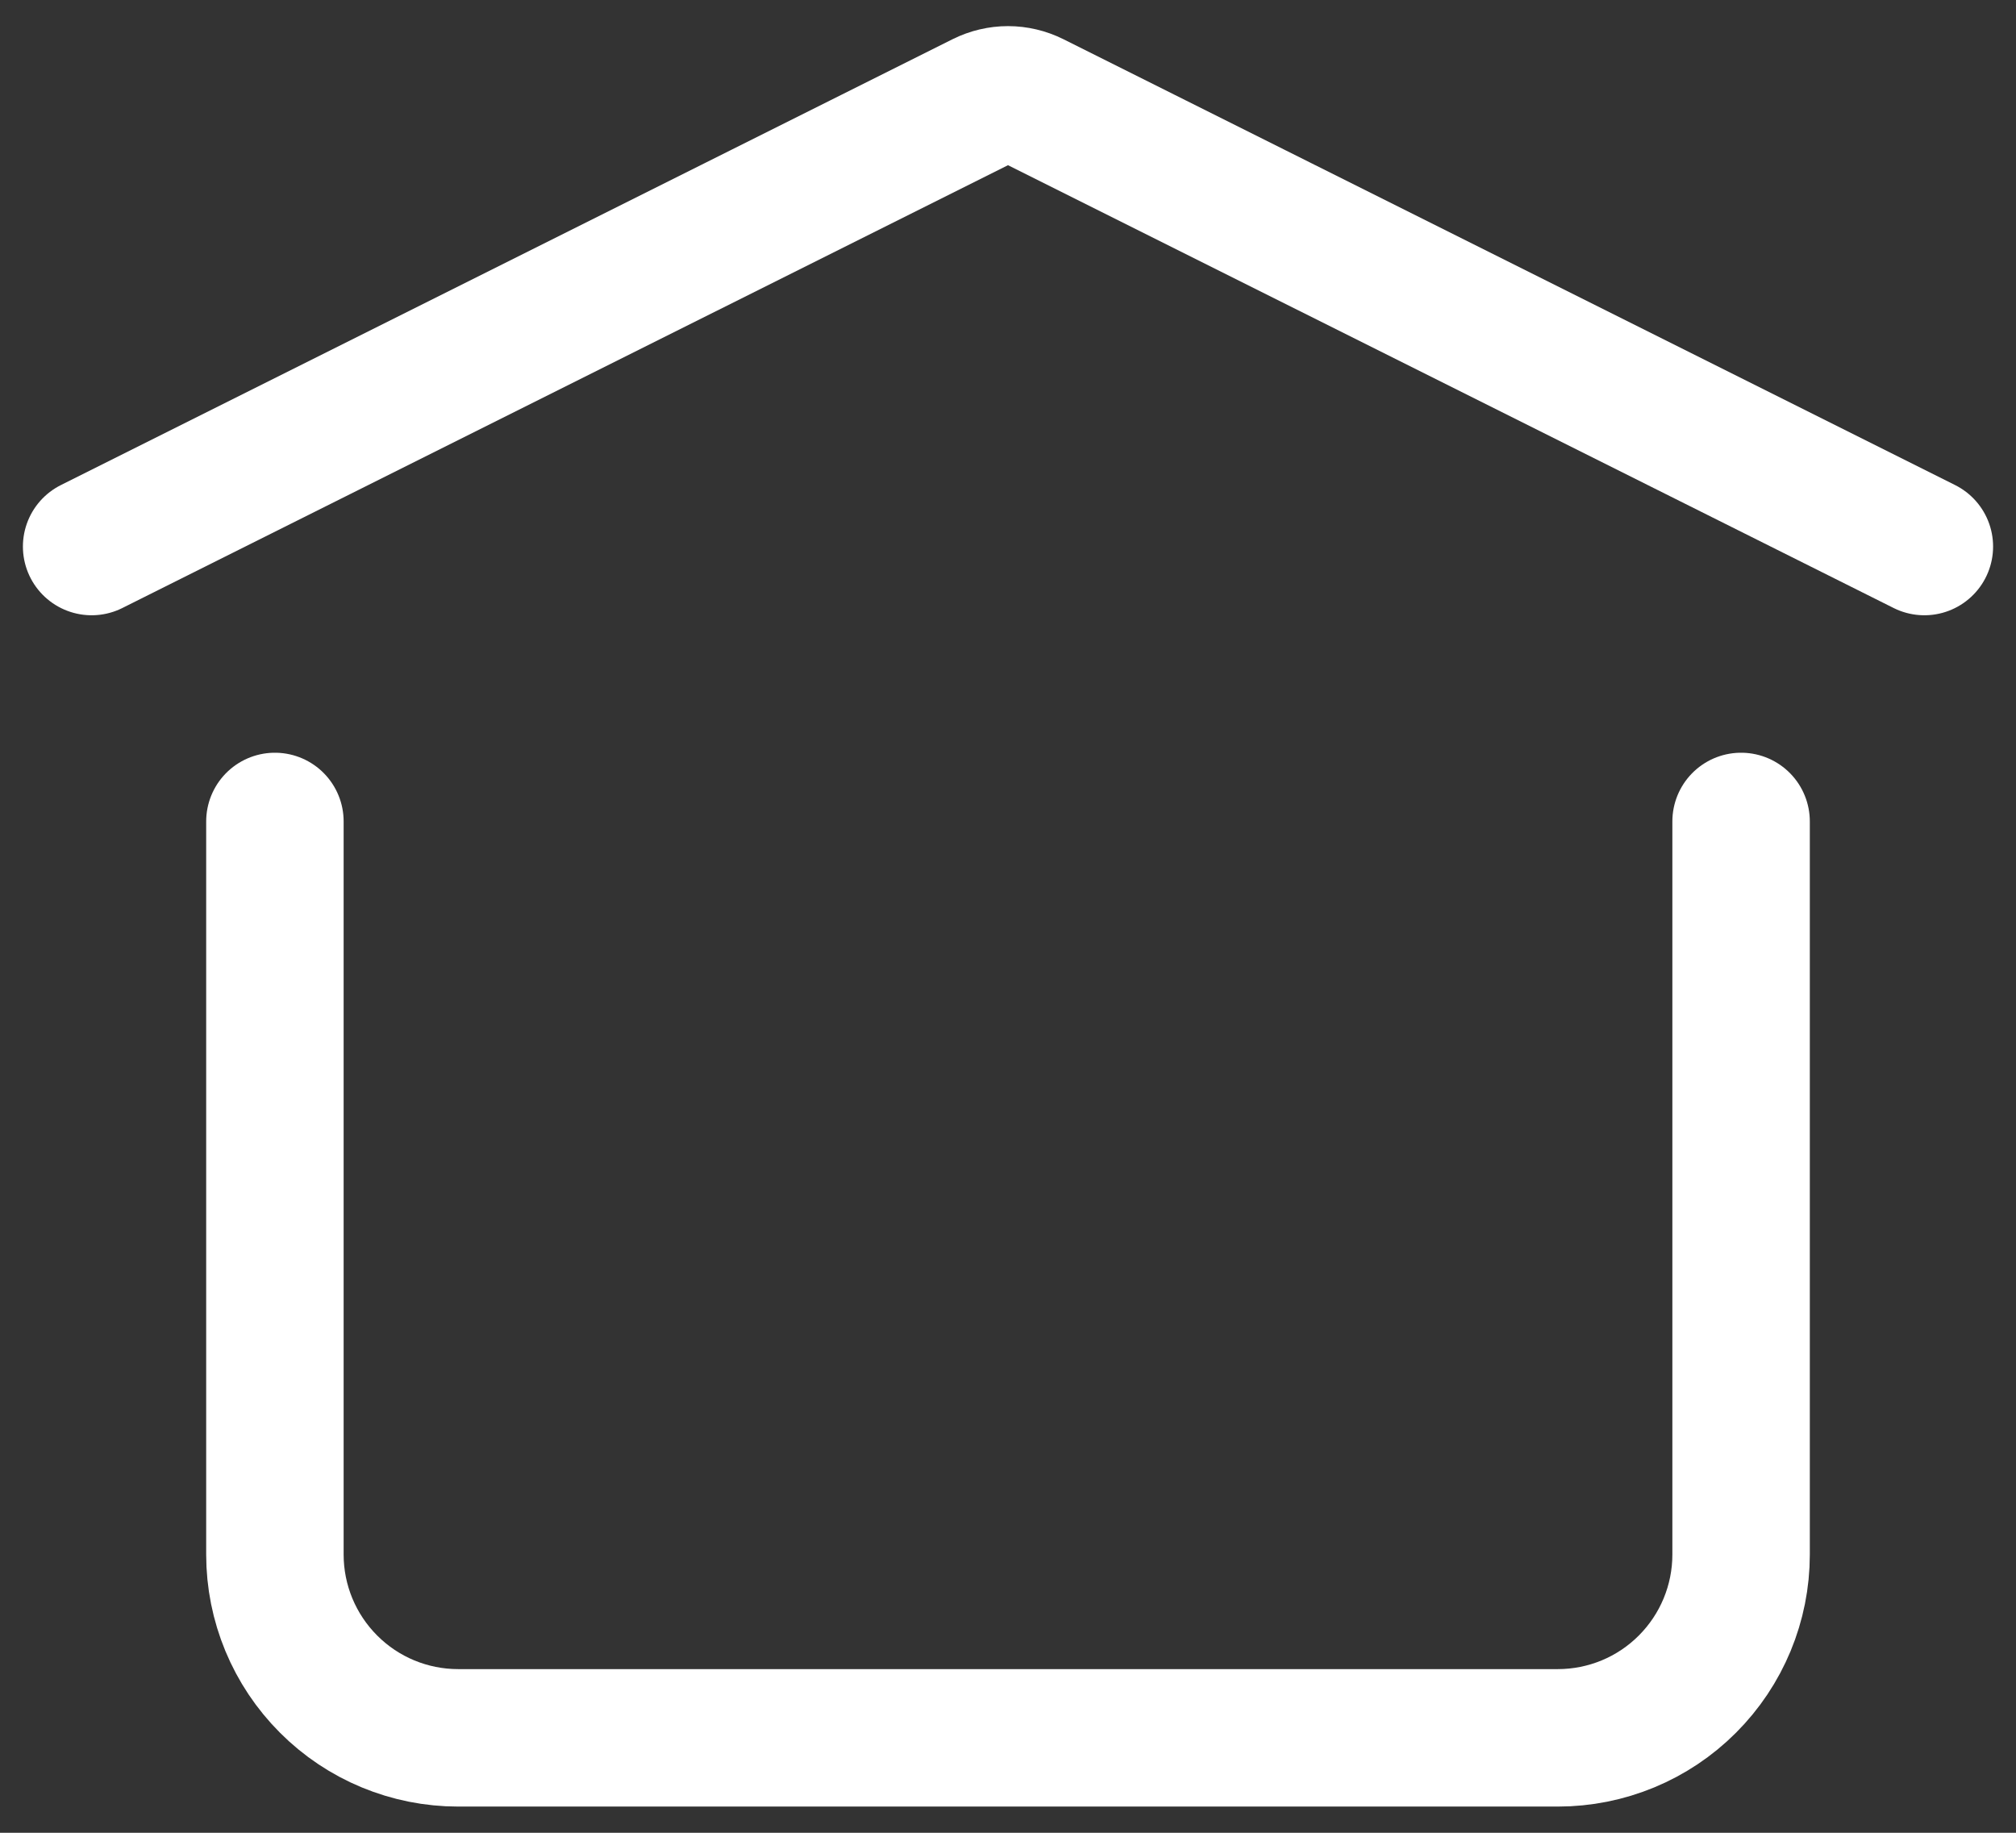 <svg width="22" height="20" viewBox="0 0 22 20" fill="none" xmlns="http://www.w3.org/2000/svg">
<rect x="0" y="0" width="22" height="20" fill="#333333" stroke="none"/>
<path d="M1 5.964L10.732 1.098C10.815 1.057 10.907 1.035 11 1.035C11.093 1.035 11.185 1.057 11.268 1.098L21 5.964M19 8.964V16.964C19 17.495 18.789 18.003 18.414 18.378C18.039 18.754 17.53 18.964 17 18.964H5C4.47 18.964 3.961 18.754 3.586 18.378C3.211 18.003 3 17.495 3 16.964V8.964" stroke="white" stroke-width="1.5" stroke-linecap="round" stroke-linejoin="round"/>
</svg>
